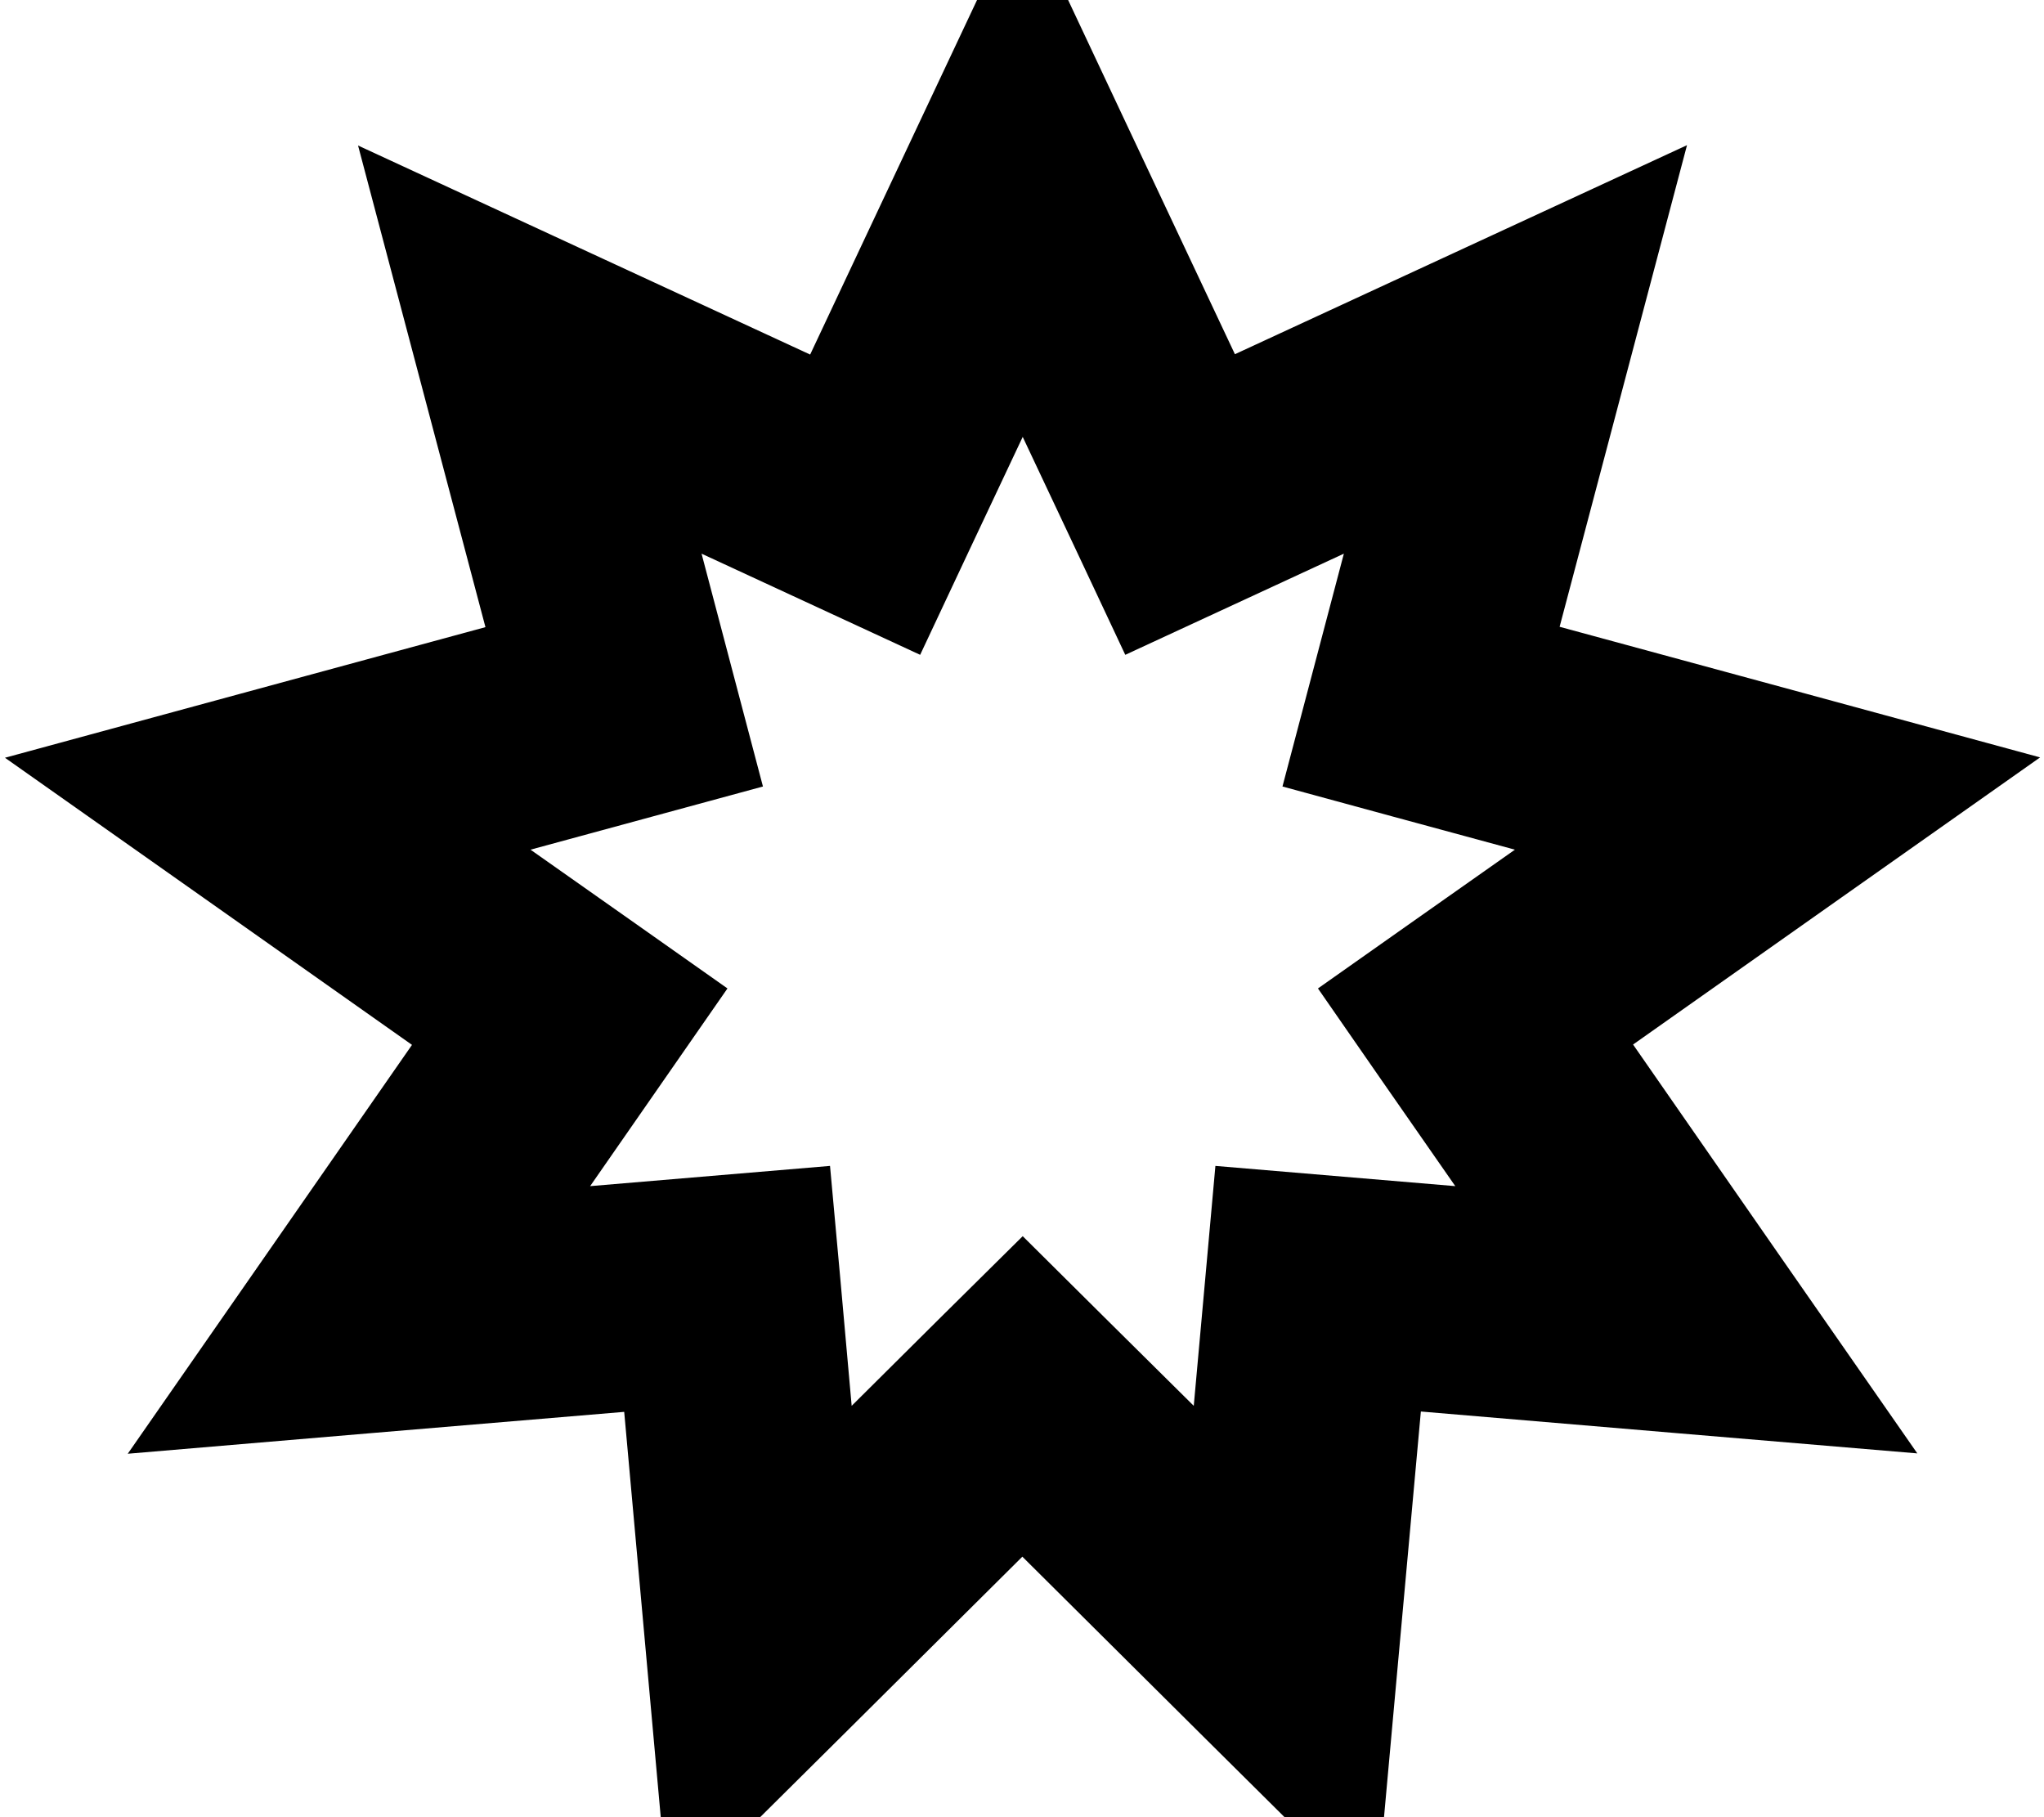 <svg xmlns="http://www.w3.org/2000/svg" viewBox="0 0 576 512"><!--! Font Awesome Pro 7.0.0 by @fontawesome - https://fontawesome.com License - https://fontawesome.com/license (Commercial License) Copyright 2025 Fonticons, Inc. --><path fill="currentColor" d="M288.2-27.2c19 40.4 38.9 82.7 59.8 127 44.4-20.5 86.9-40.2 127.4-58.9-11.4 43.1-23.4 88.4-35.9 135.7 47.2 12.8 92.4 25.1 135.4 36.8-36.5 25.7-74.7 52.7-114.7 80.9 27.9 40.2 54.6 78.6 80.1 115.2-44.5-3.7-91.1-7.7-139.9-11.8-4.4 48.7-8.7 95.3-12.7 139.8-31.7-31.4-64.9-64.4-99.6-98.9-34.7 34.5-67.9 67.5-99.6 98.9L175.9 397.8c-48.8 4.1-95.4 8-139.9 11.8 25.5-36.6 52.2-75.1 80.1-115.2-40-28.2-78.2-55.2-114.7-80.9 43.1-11.7 88.2-24 135.4-36.8-12.5-47.3-24.5-92.6-35.9-135.7 40.5 18.7 83 38.4 127.4 58.9 20.8-44.3 40.8-86.6 59.8-127zm0 150.3c-10.6 22.4-20.2 42.9-28.9 61.4-18.6-8.6-39.1-18.1-61.6-28.5 6.3 24 12.1 45.8 17.3 65.6-19.8 5.4-41.6 11.3-65.5 17.8 20.3 14.3 38.8 27.3 55.5 39.1-11.7 16.8-24.6 35.4-38.7 55.7 24.7-2.1 47.3-4 67.6-5.7 1.9 20.4 3.9 42.9 6.1 67.6 17.6-17.5 33.6-33.4 48.2-47.8 14.5 14.4 30.6 30.4 48.2 47.8 2.2-24.7 4.3-47.2 6.1-67.6 20.4 1.7 42.9 3.6 67.6 5.7-14.2-20.4-27.1-38.9-38.7-55.7 16.7-11.8 35.2-24.8 55.5-39.1-23.9-6.5-45.8-12.4-65.5-17.8 5.2-19.8 11-41.7 17.3-65.6-22.5 10.4-43 19.9-61.6 28.5-8.7-18.5-18.3-39-28.9-61.4z"/></svg>